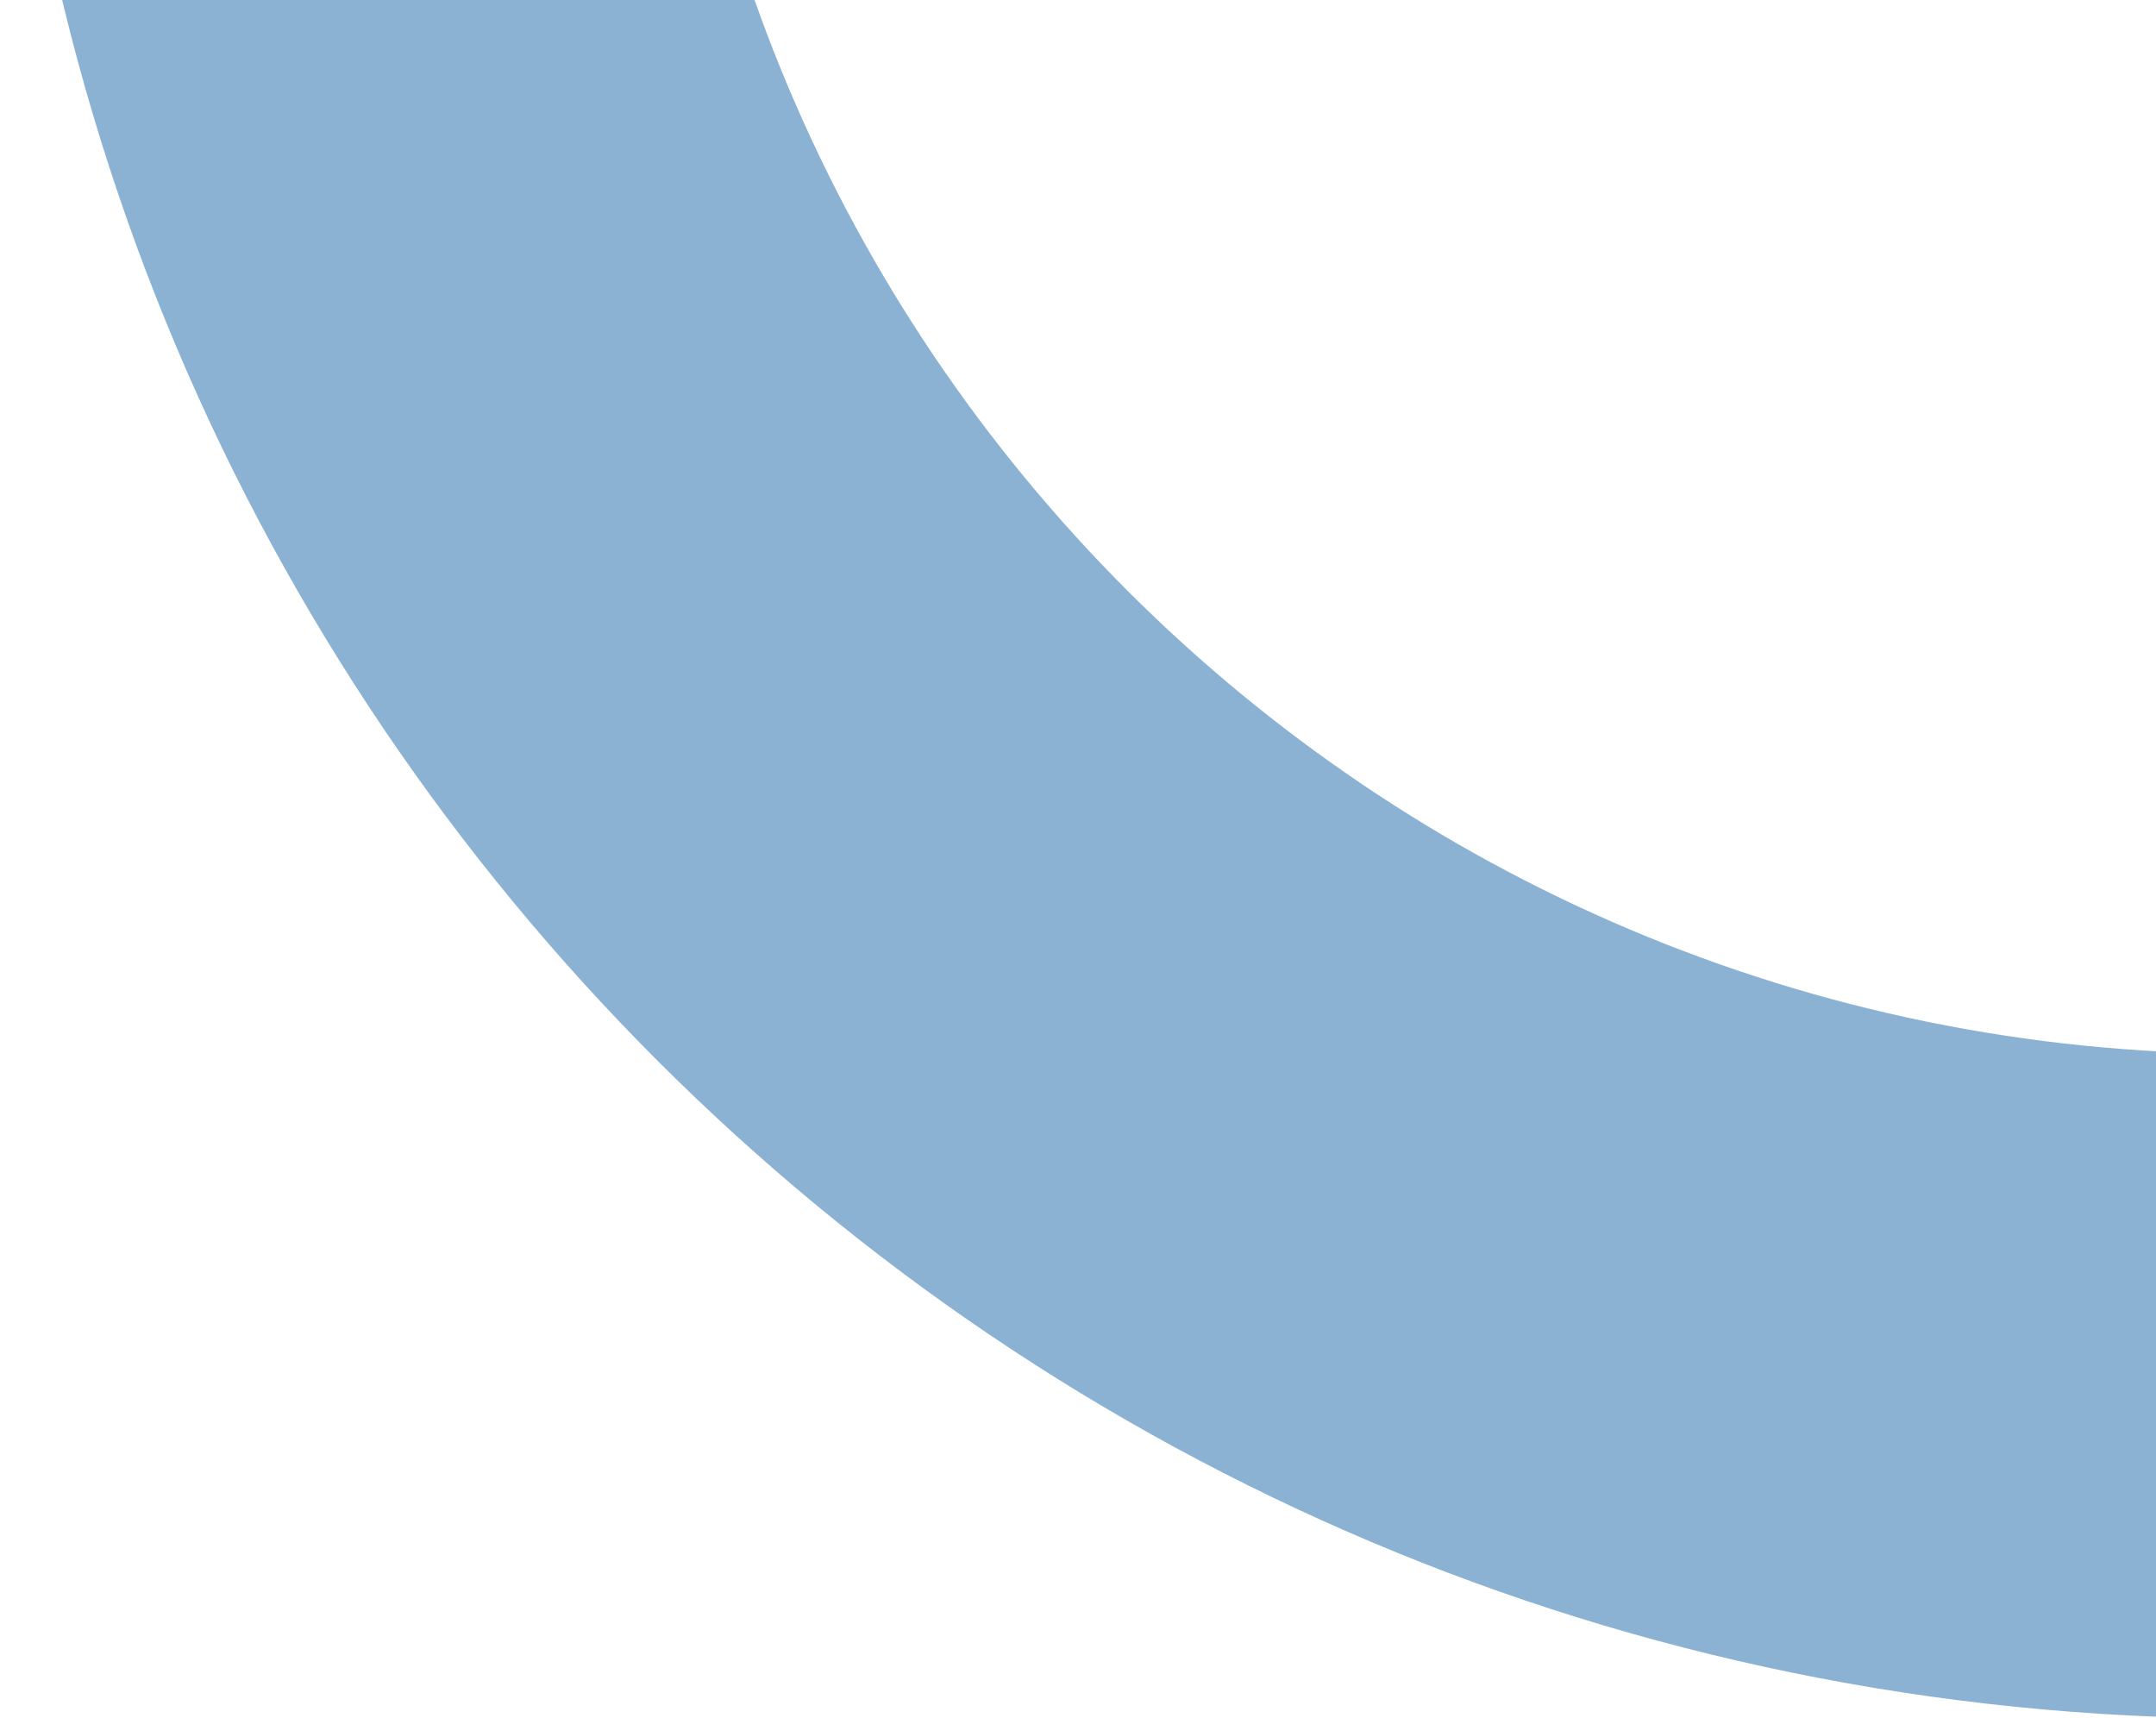 <svg width="133" height="106" viewBox="0 0 133 106" xmlns="http://www.w3.org/2000/svg">
    <path d="M138.5-171C214.991-171 277-108.991 277-32.5S214.991 106 138.5 106 0 43.991 0-32.5 62.009-171 138.5-171zm0 41C84.652-130 41-86.348 41-32.5S84.652 65 138.5 65 236 21.348 236-32.5 192.348-130 138.5-130z" fill="#8BB2D3" fill-rule="nonzero"/>
</svg>
